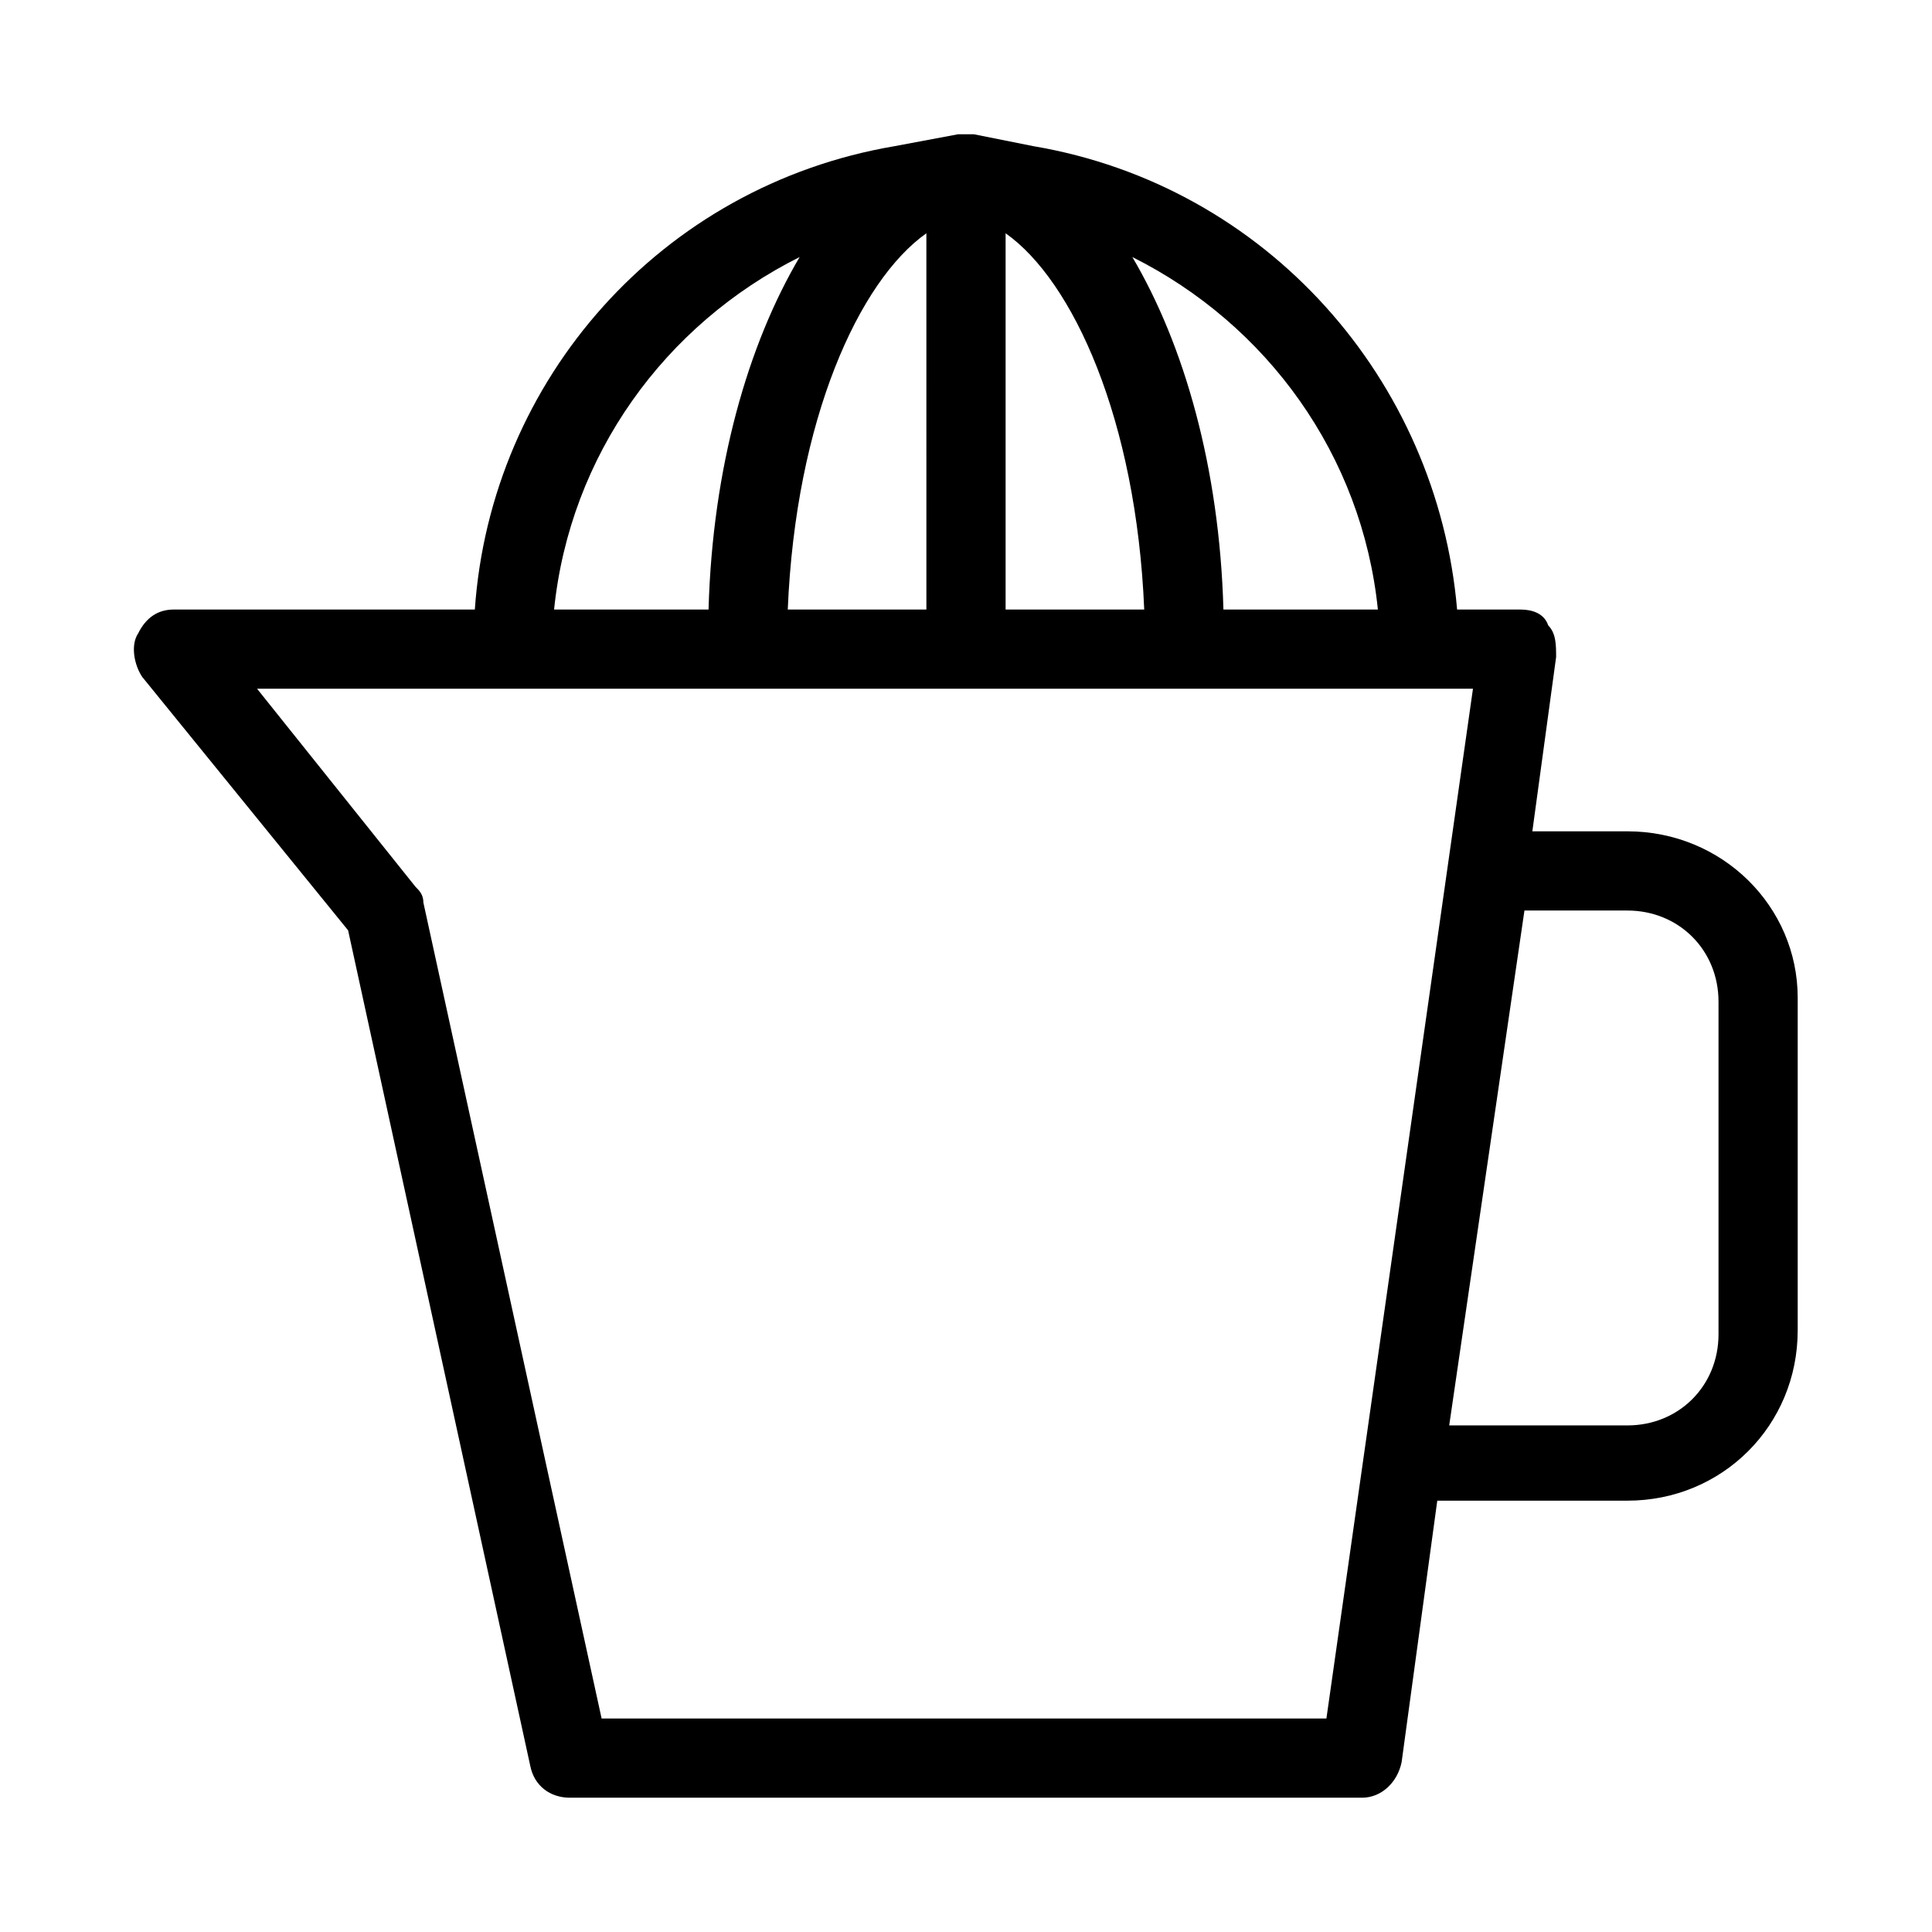 <?xml version="1.0" encoding="UTF-8"?>
<!-- Uploaded to: ICON Repo, www.iconrepo.com, Generator: ICON Repo Mixer Tools -->
<svg fill="#000000" width="800px" height="800px" version="1.1" viewBox="144 144 512 512" xmlns="http://www.w3.org/2000/svg">
 <path d="m575.28 364.31h-25.191l6.297-46.184c0-3.148 0-6.297-2.098-8.398-1.047-3.148-4.199-4.195-7.348-4.195h-16.793c-5.246-60.879-50.379-112.31-112.31-122.8l-15.742-3.148h-1.051-1.051-1.051-1.051l-16.793 3.148c-61.926 10.496-107.06 61.926-111.26 122.8h-79.766c-4.199 0-7.348 2.098-9.445 6.297-2.098 3.148-1.051 8.398 1.051 11.547l54.578 67.176 48.281 221.46c1.051 5.246 5.246 8.398 10.496 8.398h209.92c5.246 0 9.445-4.199 10.496-9.445l9.445-69.273h50.383c25.191 0 45.133-19.941 45.133-45.133v-88.168c-0.004-24.145-19.945-44.086-45.137-44.086zm-66.125-58.777h-40.934c-1.051-37.785-10.496-70.324-24.141-93.414 35.688 17.84 60.875 52.48 65.074 93.414zm-156.39 0c2.098-50.383 18.895-87.117 36.734-99.711l0.004 99.711zm57.73-99.715c17.844 12.594 34.637 49.332 36.734 99.711l-36.734 0.004zm-54.582 6.301c-13.645 23.09-23.09 55.629-24.141 93.414h-40.934c4.199-40.934 29.391-75.574 65.074-93.414zm139.6 387.3h-192.08l-47.23-216.22c0-2.098-1.051-3.148-2.098-4.199l-41.984-52.48h322.23zm103.91-101.81c0 13.645-10.496 24.141-24.141 24.141h-47.23l19.941-136.45h27.289c13.645 0 24.141 10.496 24.141 24.141z"/>
</svg>